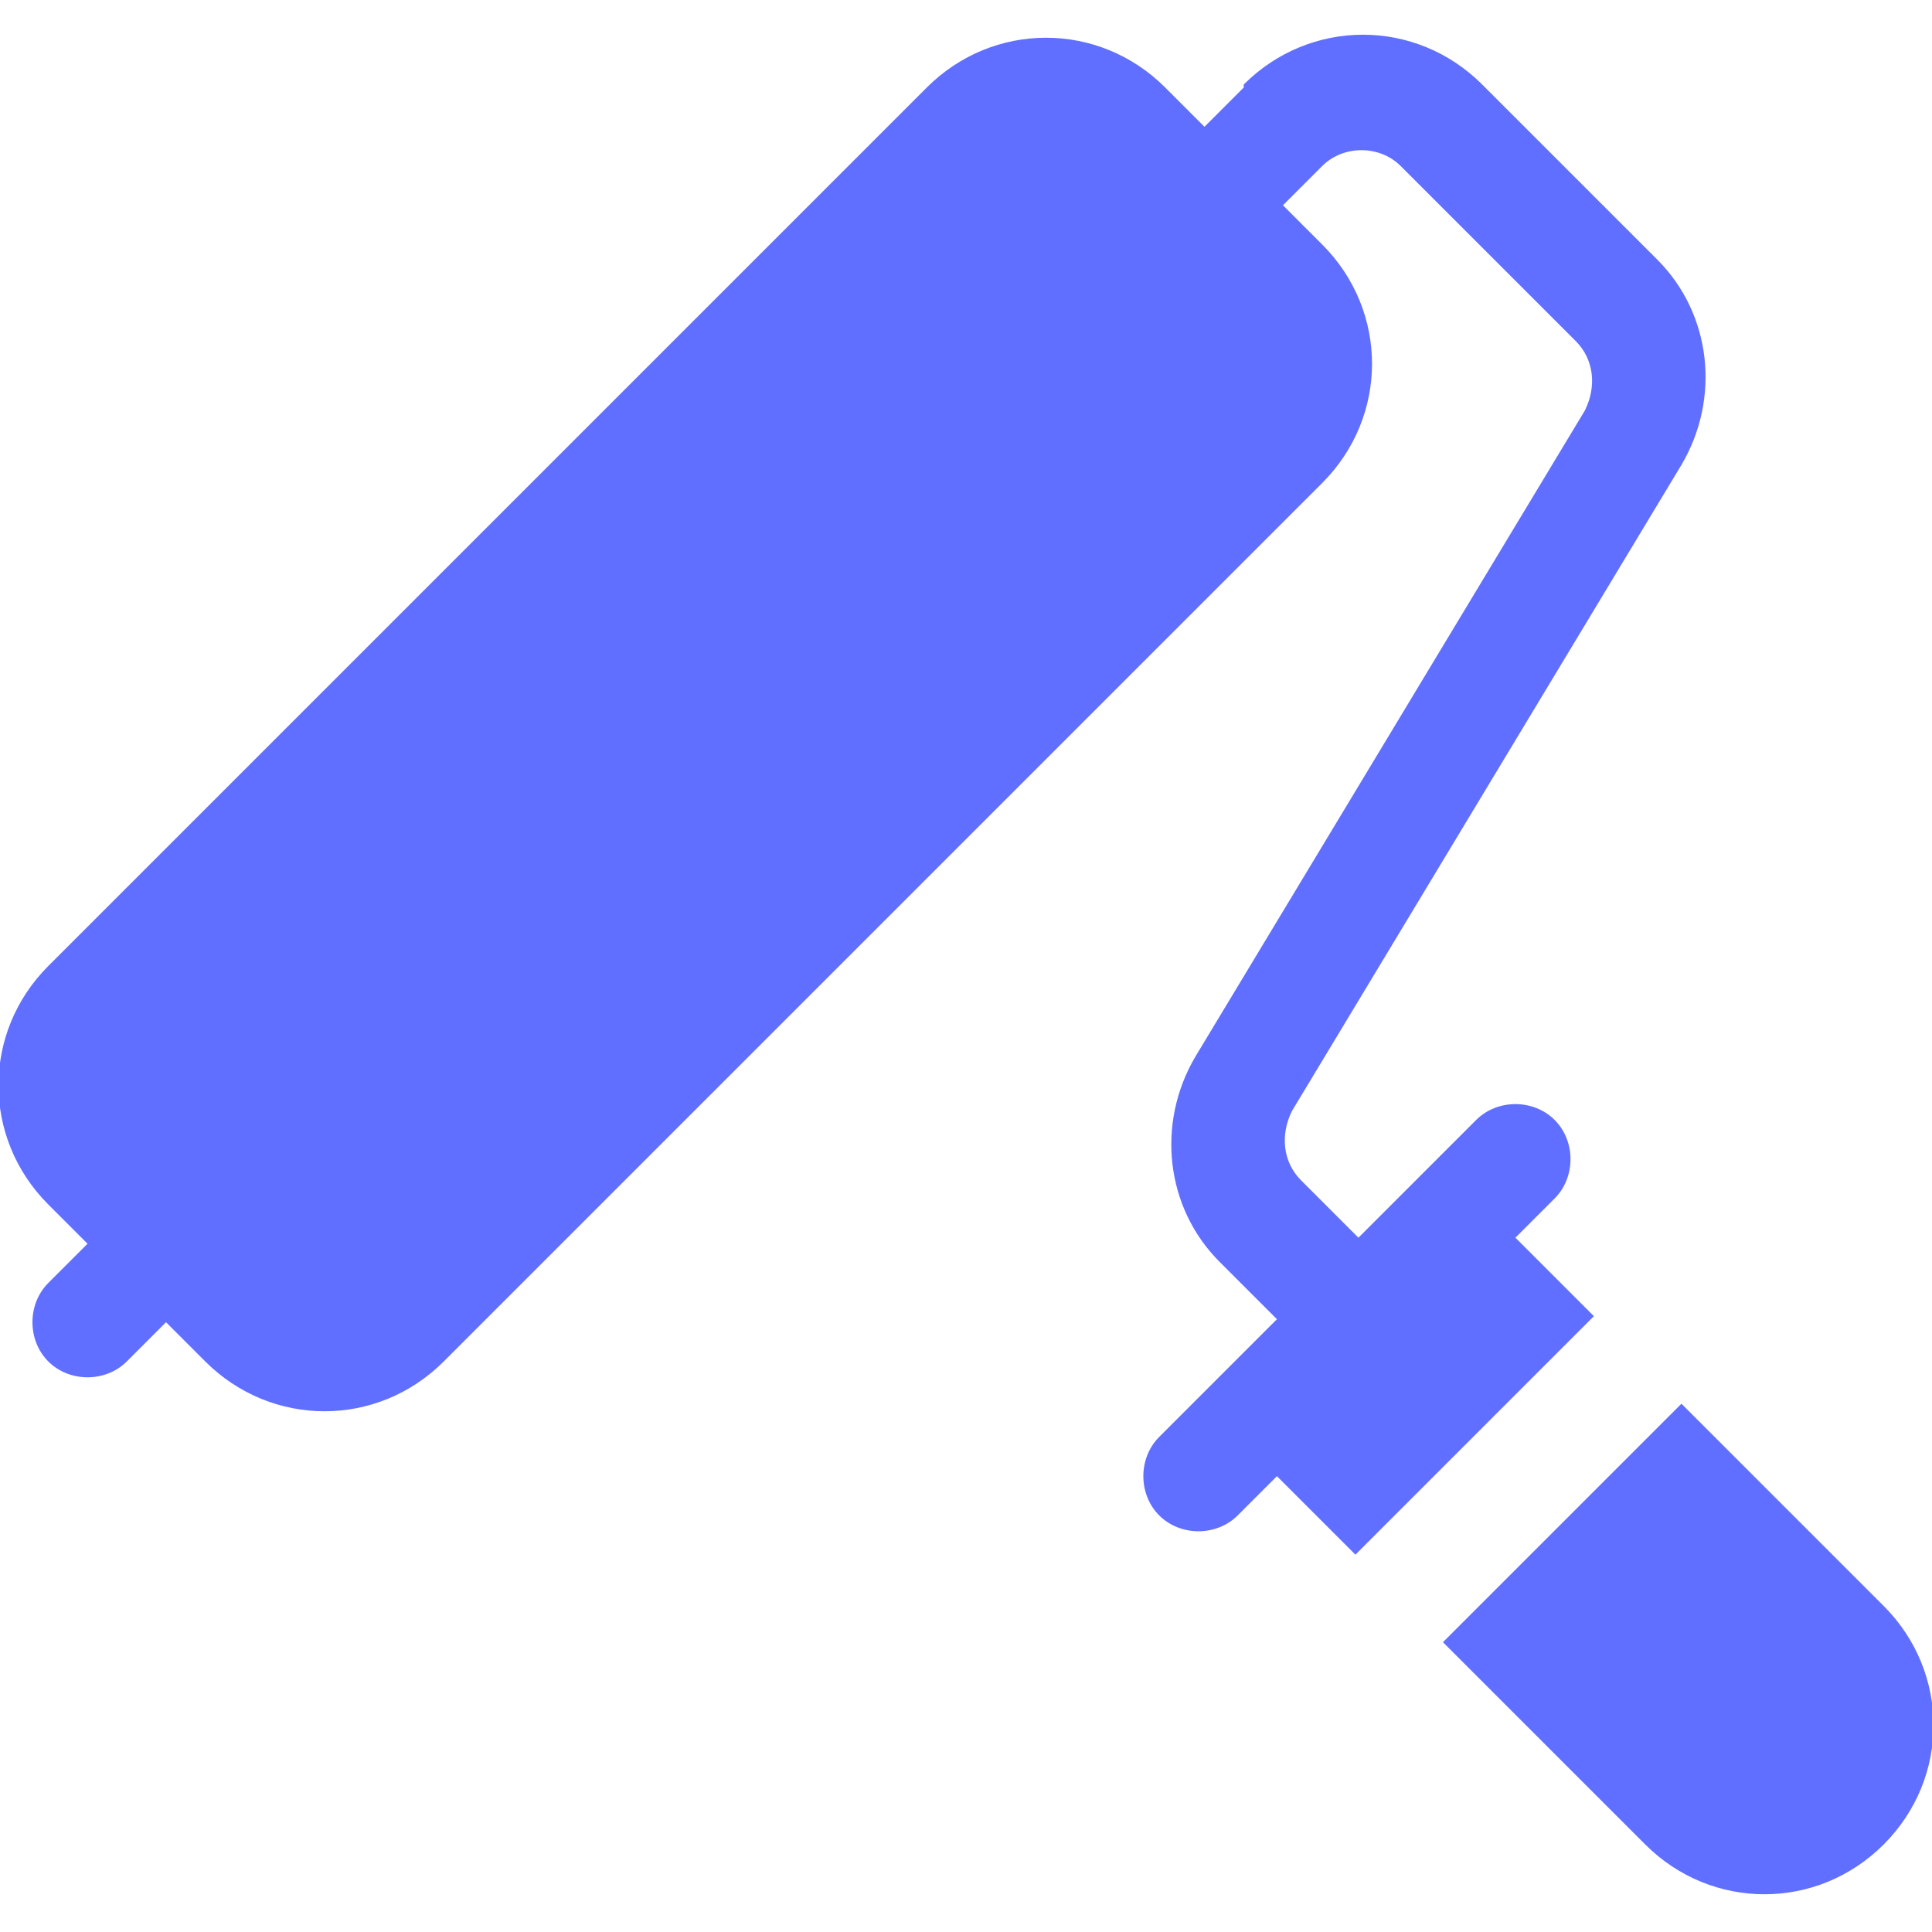 <?xml version="1.0" encoding="UTF-8"?>
<svg id="Layer_1" xmlns="http://www.w3.org/2000/svg" version="1.1" viewBox="0 0 64 64">
  <!-- Generator: Adobe Illustrator 30.0.0, SVG Export Plug-In . SVG Version: 2.1.1 Build 123)  -->
  <defs>
    <style>
      .st0 {
        fill: #606fff;
      }
    </style>
  </defs>
  <path class="st0" d="M62.4,53.2l-6.7-6.7-7.9,7.9,6.7,6.7c2.2,2.2,5.7,2.2,7.9,0s2.2-5.7,0-7.9ZM41.2,2.9l-1.3,1.3-1.3-1.3c-2.2-2.2-5.7-2.2-7.9,0L1.6,32c-2.2,2.2-2.2,5.7,0,7.9l1.3,1.3-1.3,1.3c-.7.7-.7,1.9,0,2.6,0,0,0,0,0,0,.7.7,1.9.7,2.6,0,0,0,0,0,0,0l1.3-1.3,1.3,1.3c2.2,2.2,5.7,2.2,7.9,0l29.1-29.1c2.2-2.2,2.2-5.7,0-7.9l-1.3-1.3,1.3-1.3c.7-.7,1.9-.7,2.6,0l5.8,5.8c.6.6.7,1.5.3,2.3l-12.9,21.4c-1.3,2.2-1,5,.8,6.8l1.9,1.9-3.9,3.9c-.7.7-.7,1.9,0,2.6,0,0,0,0,0,0,.7.7,1.9.7,2.6,0,0,0,0,0,0,0l1.3-1.3,2.6,2.6,7.9-7.9-2.6-2.6,1.3-1.3c.7-.7.7-1.9,0-2.6,0,0,0,0,0,0-.7-.7-1.9-.7-2.6,0,0,0,0,0,0,0l-3.9,3.9-1.9-1.9c-.6-.6-.7-1.5-.3-2.3l12.9-21.4c1.3-2.2,1-5-.8-6.8l-5.8-5.8c-2.2-2.2-5.7-2.2-7.9,0h0Z"/>
</svg>